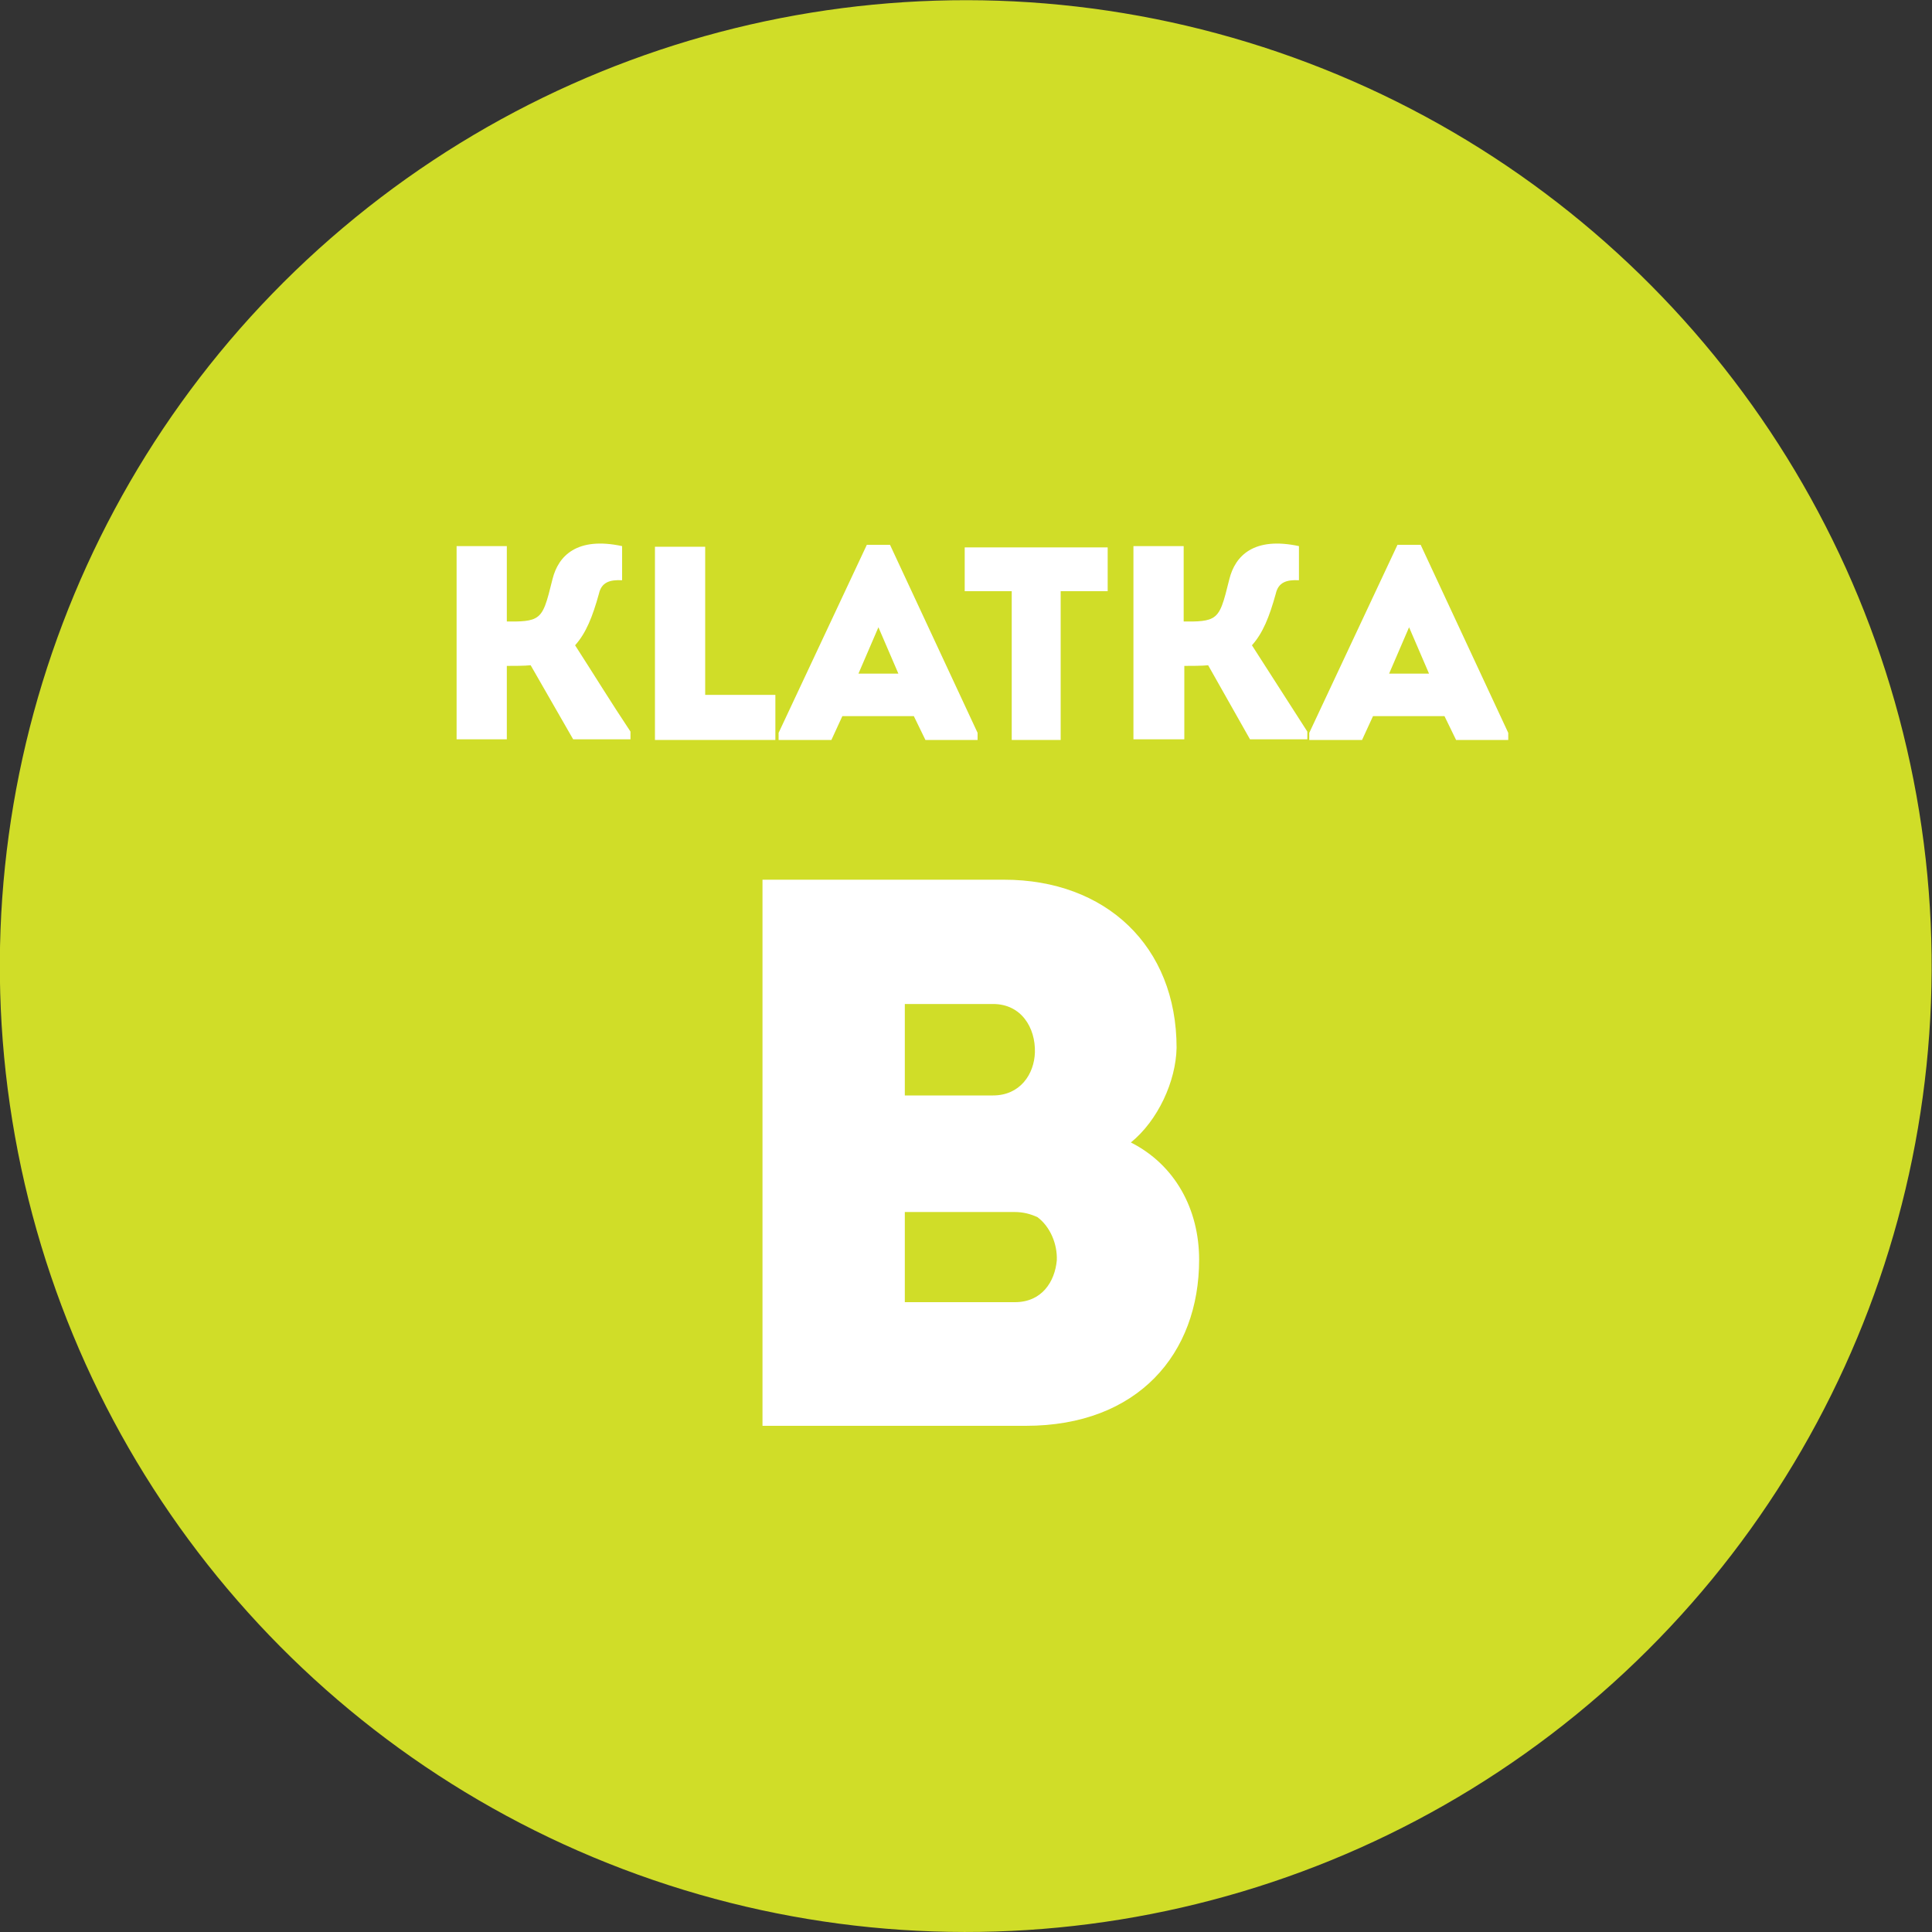 <?xml version="1.0" encoding="utf-8"?>
<!-- Generator: Adobe Illustrator 26.5.0, SVG Export Plug-In . SVG Version: 6.00 Build 0)  -->
<svg version="1.1" id="Layer_1" xmlns="http://www.w3.org/2000/svg" xmlns:xlink="http://www.w3.org/1999/xlink" x="0px" y="0px"
	 viewBox="0 0 300 300" style="enable-background:new 0 0 300 300;" xml:space="preserve">
<rect x="0" y="0" width="300" height="300" fill="#333333" stroke="none"/>
<style type="text/css">
	.st0{fill:#D0DD28;}
	.st1{fill:#FFFFFF;}
</style>
<g>
	<ellipse transform="matrix(0.987 -0.16 0.16 0.987 -22.09 25.964)" class="st0" cx="150" cy="150" rx="150" ry="150"/>
	<g>
		<path class="st1" d="M82.4,103.3c-0.9,0.1-2.7,0.1-3.7,0.1v11.4h-7.8v-30h7.8v11.7c1.2,0,3.3,0.1,4.4-0.5c1.4-0.7,1.8-2.5,2.7-6.1
			c0.9-3.6,3.8-6.6,10.8-5.1v5.3c-1.9-0.1-3.2,0.3-3.6,2.1c-1,3.6-2,6.1-3.7,8c2.9,4.5,5.6,8.9,8.6,13.4v1.2h-8.9L82.4,103.3z"/>
		<path class="st1" d="M109.6,107.9h10.8v7h-18.7v-30h7.8V107.9z"/>
		<path class="st1" d="M130.8,111.2l-1.7,3.7h-8.2v-1.1l13.7-29.2h3.6l13.6,29.2v1.1h-8.1l-1.8-3.7H130.8z M133.3,104.6h6.2
			l-3.1-7.2L133.3,104.6z"/>
		<path class="st1" d="M149.8,91.8v-6.8H172v6.8h-7.3v23.1h-7.6V91.8H149.8z"/>
		<path class="st1" d="M187.6,103.3c-0.9,0.1-2.7,0.1-3.7,0.1v11.4H176v-30h7.8v11.7c1.2,0,3.3,0.1,4.4-0.5c1.4-0.7,1.8-2.5,2.7-6.1
			c0.9-3.6,3.8-6.6,10.8-5.1v5.3c-1.9-0.1-3.2,0.3-3.6,2.1c-1,3.6-2,6.1-3.7,8c2.9,4.5,5.7,8.9,8.6,13.4v1.2h-8.9L187.6,103.3z"/>
		<path class="st1" d="M213.2,111.2l-1.7,3.7h-8.2v-1.1L217,84.6h3.6l13.6,29.2v1.1h-8.1l-1.8-3.7H213.2z M215.7,104.6h6.2l-3.1-7.2
			L215.7,104.6z"/>
		<path class="st1" d="M175.6,177.4c6.9,3.5,10.6,10.4,10.6,18.2c0,14.6-9.5,25.8-26.9,25.8h-40.9v-84.8h37.5
			c15.8,0,26.8,10.3,26.8,26.1C182.6,167.9,179.8,174,175.6,177.4z M140.5,155.9v14.2h13.7c4.2,0,6.4-3.3,6.5-6.7
			c0.1-3.8-2.1-7.5-6.5-7.5H140.5z M140.5,188.1v14.1h17.1c4.2,0,6.2-3.2,6.5-6.5c0.1-2.5-1-5.2-3-6.7c-1.1-0.5-2.2-0.8-3.6-0.8
			H140.5z"/>
	</g>
</g>
</svg>
